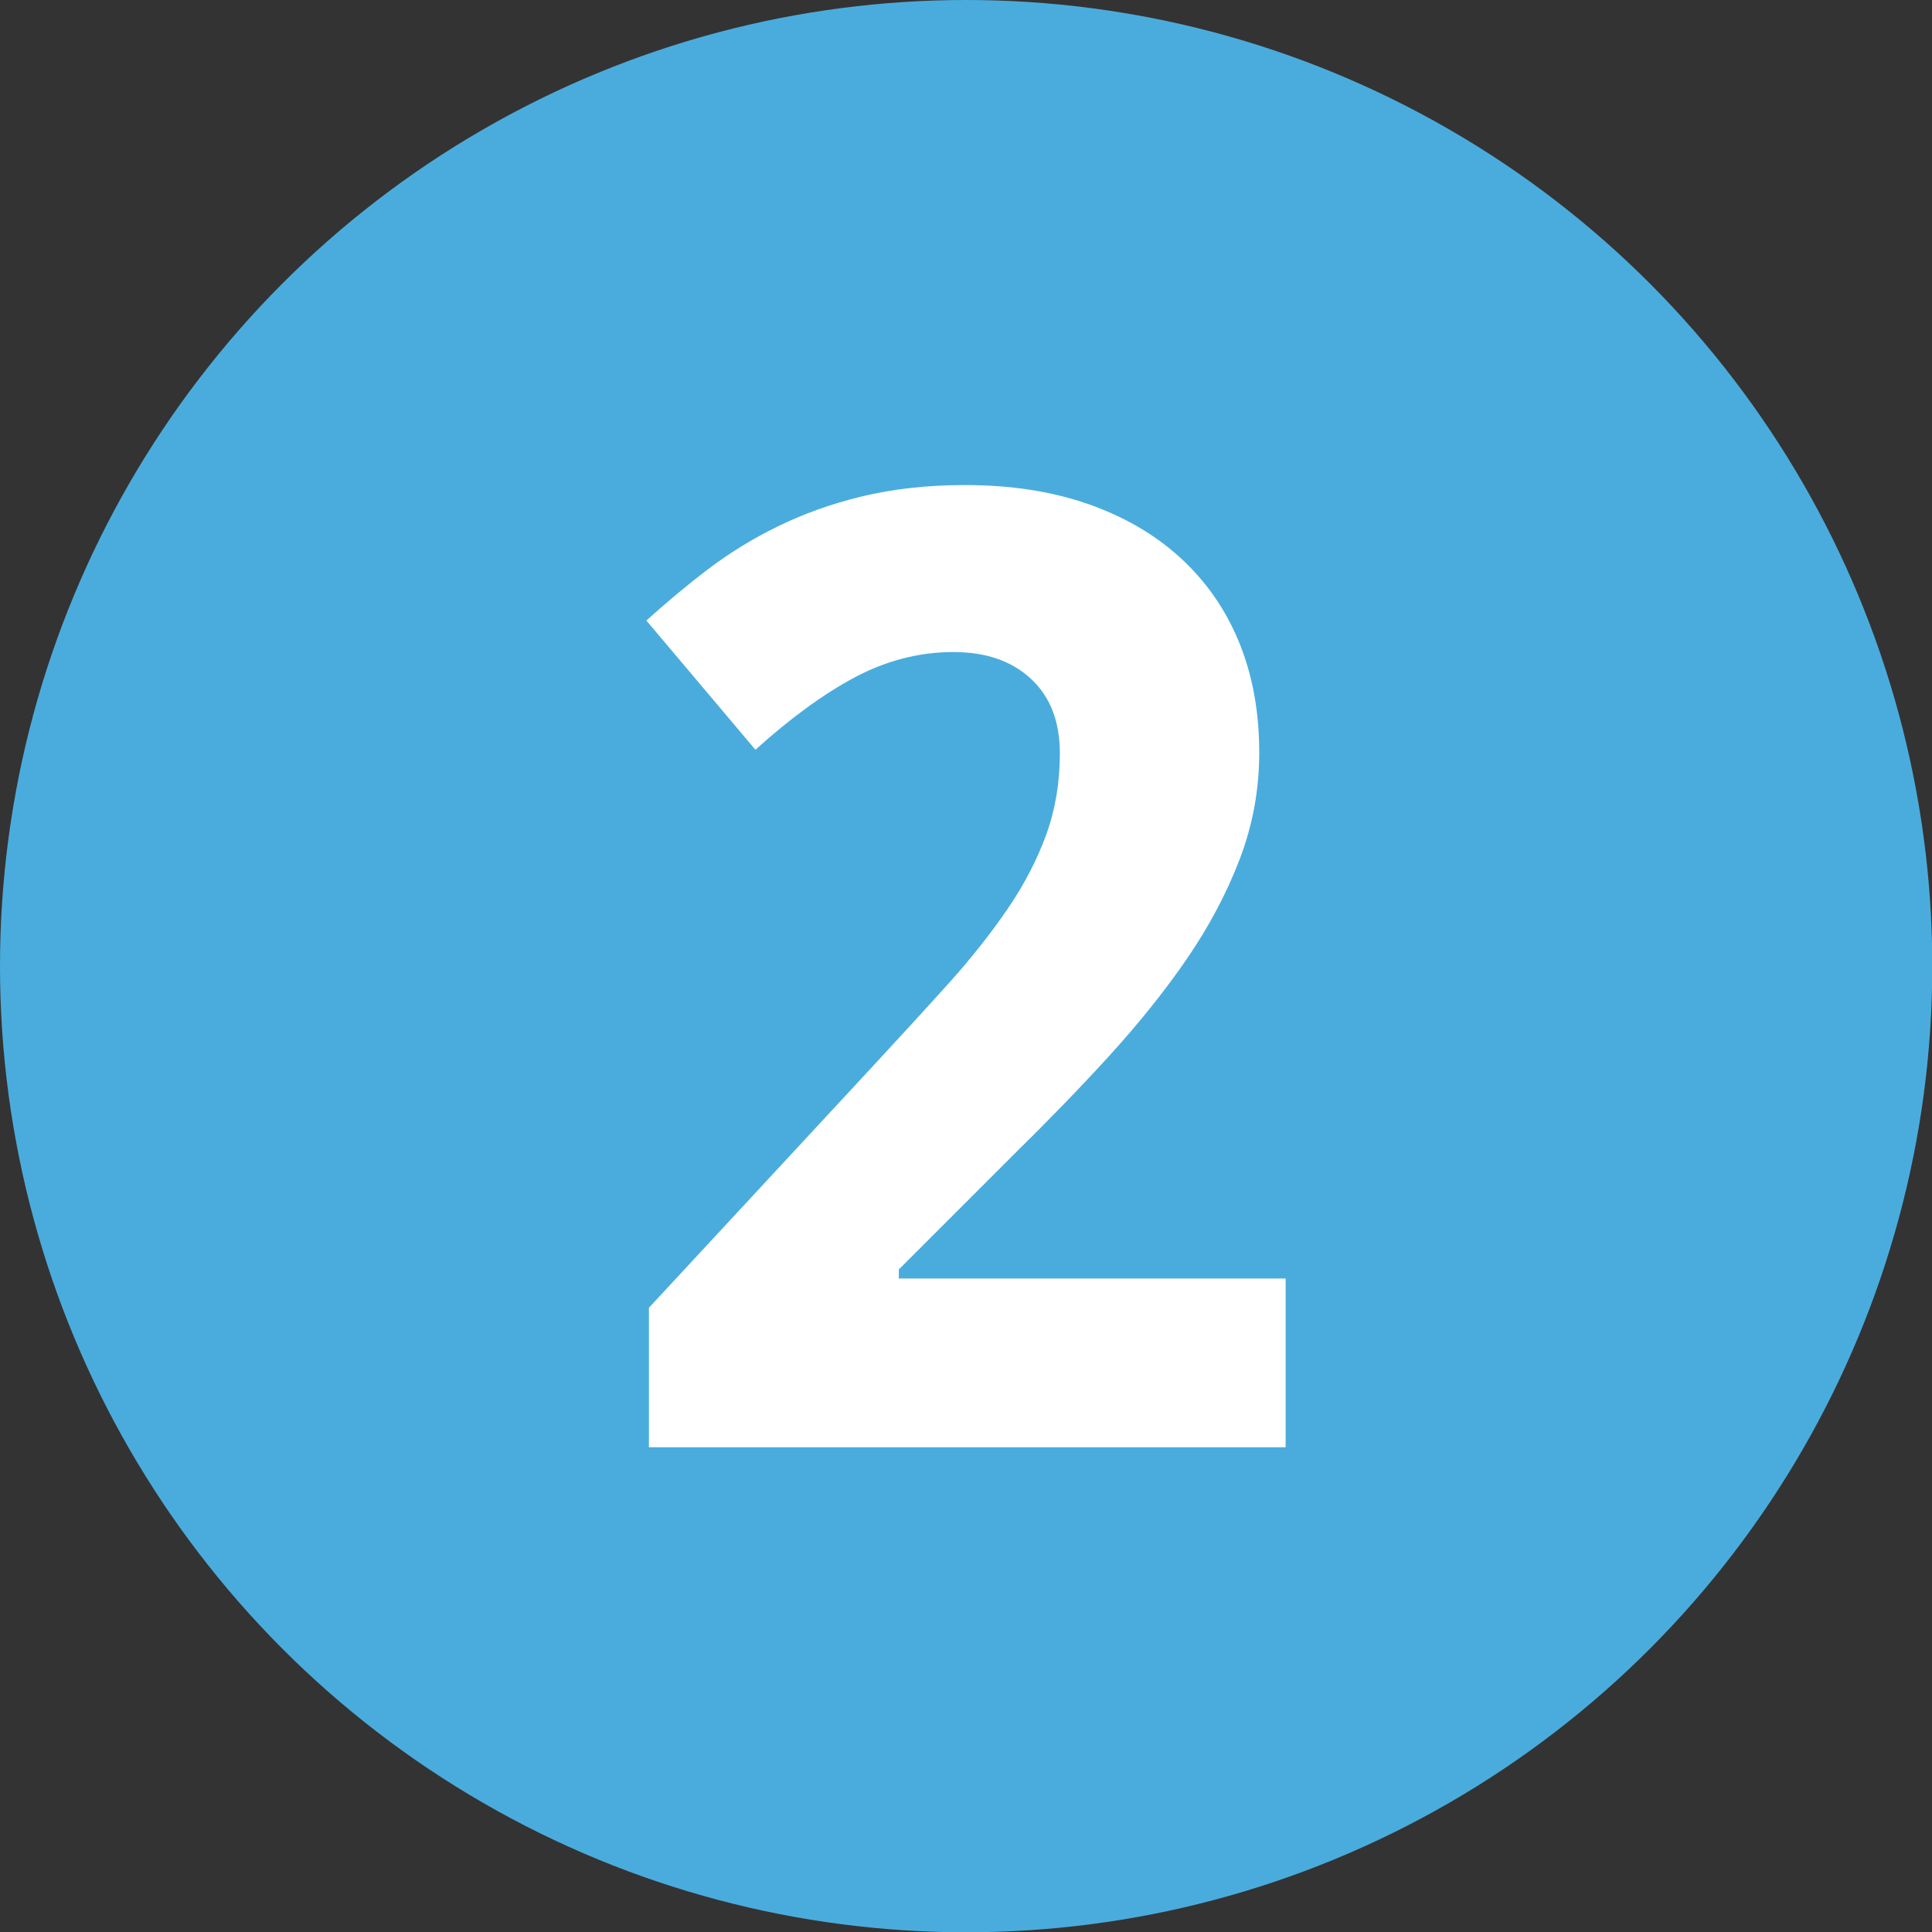 <?xml version="1.0" encoding="utf-8"?>
<!-- Generator: Adobe Illustrator 28.3.0, SVG Export Plug-In . SVG Version: 6.00 Build 0)  -->
<svg version="1.1" id="Layer_1" xmlns="http://www.w3.org/2000/svg" xmlns:xlink="http://www.w3.org/1999/xlink" x="0px" y="0px"
	 viewBox="0 0 680.3 680.3" style="enable-background:new 0 0 680.3 680.3;" xml:space="preserve">
<rect x="0" y="0" width="680.3" height="680.3" fill="#333333" stroke="none"/>
<style type="text/css">
	.st0{fill:#4AACDD;}
	.st1{fill:#FFFFFF;}
</style>
<circle class="st0" cx="340.2" cy="340.2" r="340.2"/>
<path class="st1" d="M452.7,509.6H228.5v-49.1l78.6-84.8c9.9-10.7,18.9-20.5,27-29.5s15-17.8,20.8-26.3s10.3-17.2,13.5-26
	s4.8-18.4,4.8-28.6c0-11.3-3.4-20-10.2-26.3s-15.9-9.4-27.3-9.4c-12,0-23.6,3-34.7,8.9S278.2,253,266,264l-38.4-45.5
	c6.9-6.2,14-12.2,21.5-17.9s15.7-10.8,24.7-15.2s18.9-8,29.7-10.6s22.9-4,36.3-4c16,0,30.4,2.2,43.1,6.6s23.6,10.7,32.6,18.9
	s15.9,18,20.7,29.6s7.2,24.6,7.2,39.1c0,13.1-2.3,25.6-6.9,37.6s-10.8,23.7-18.7,35.2s-17.1,22.9-27.5,34.3s-21.6,22.9-33.5,34.6
	L316.5,447v3.2h136.2L452.7,509.6L452.7,509.6z"/>
</svg>

